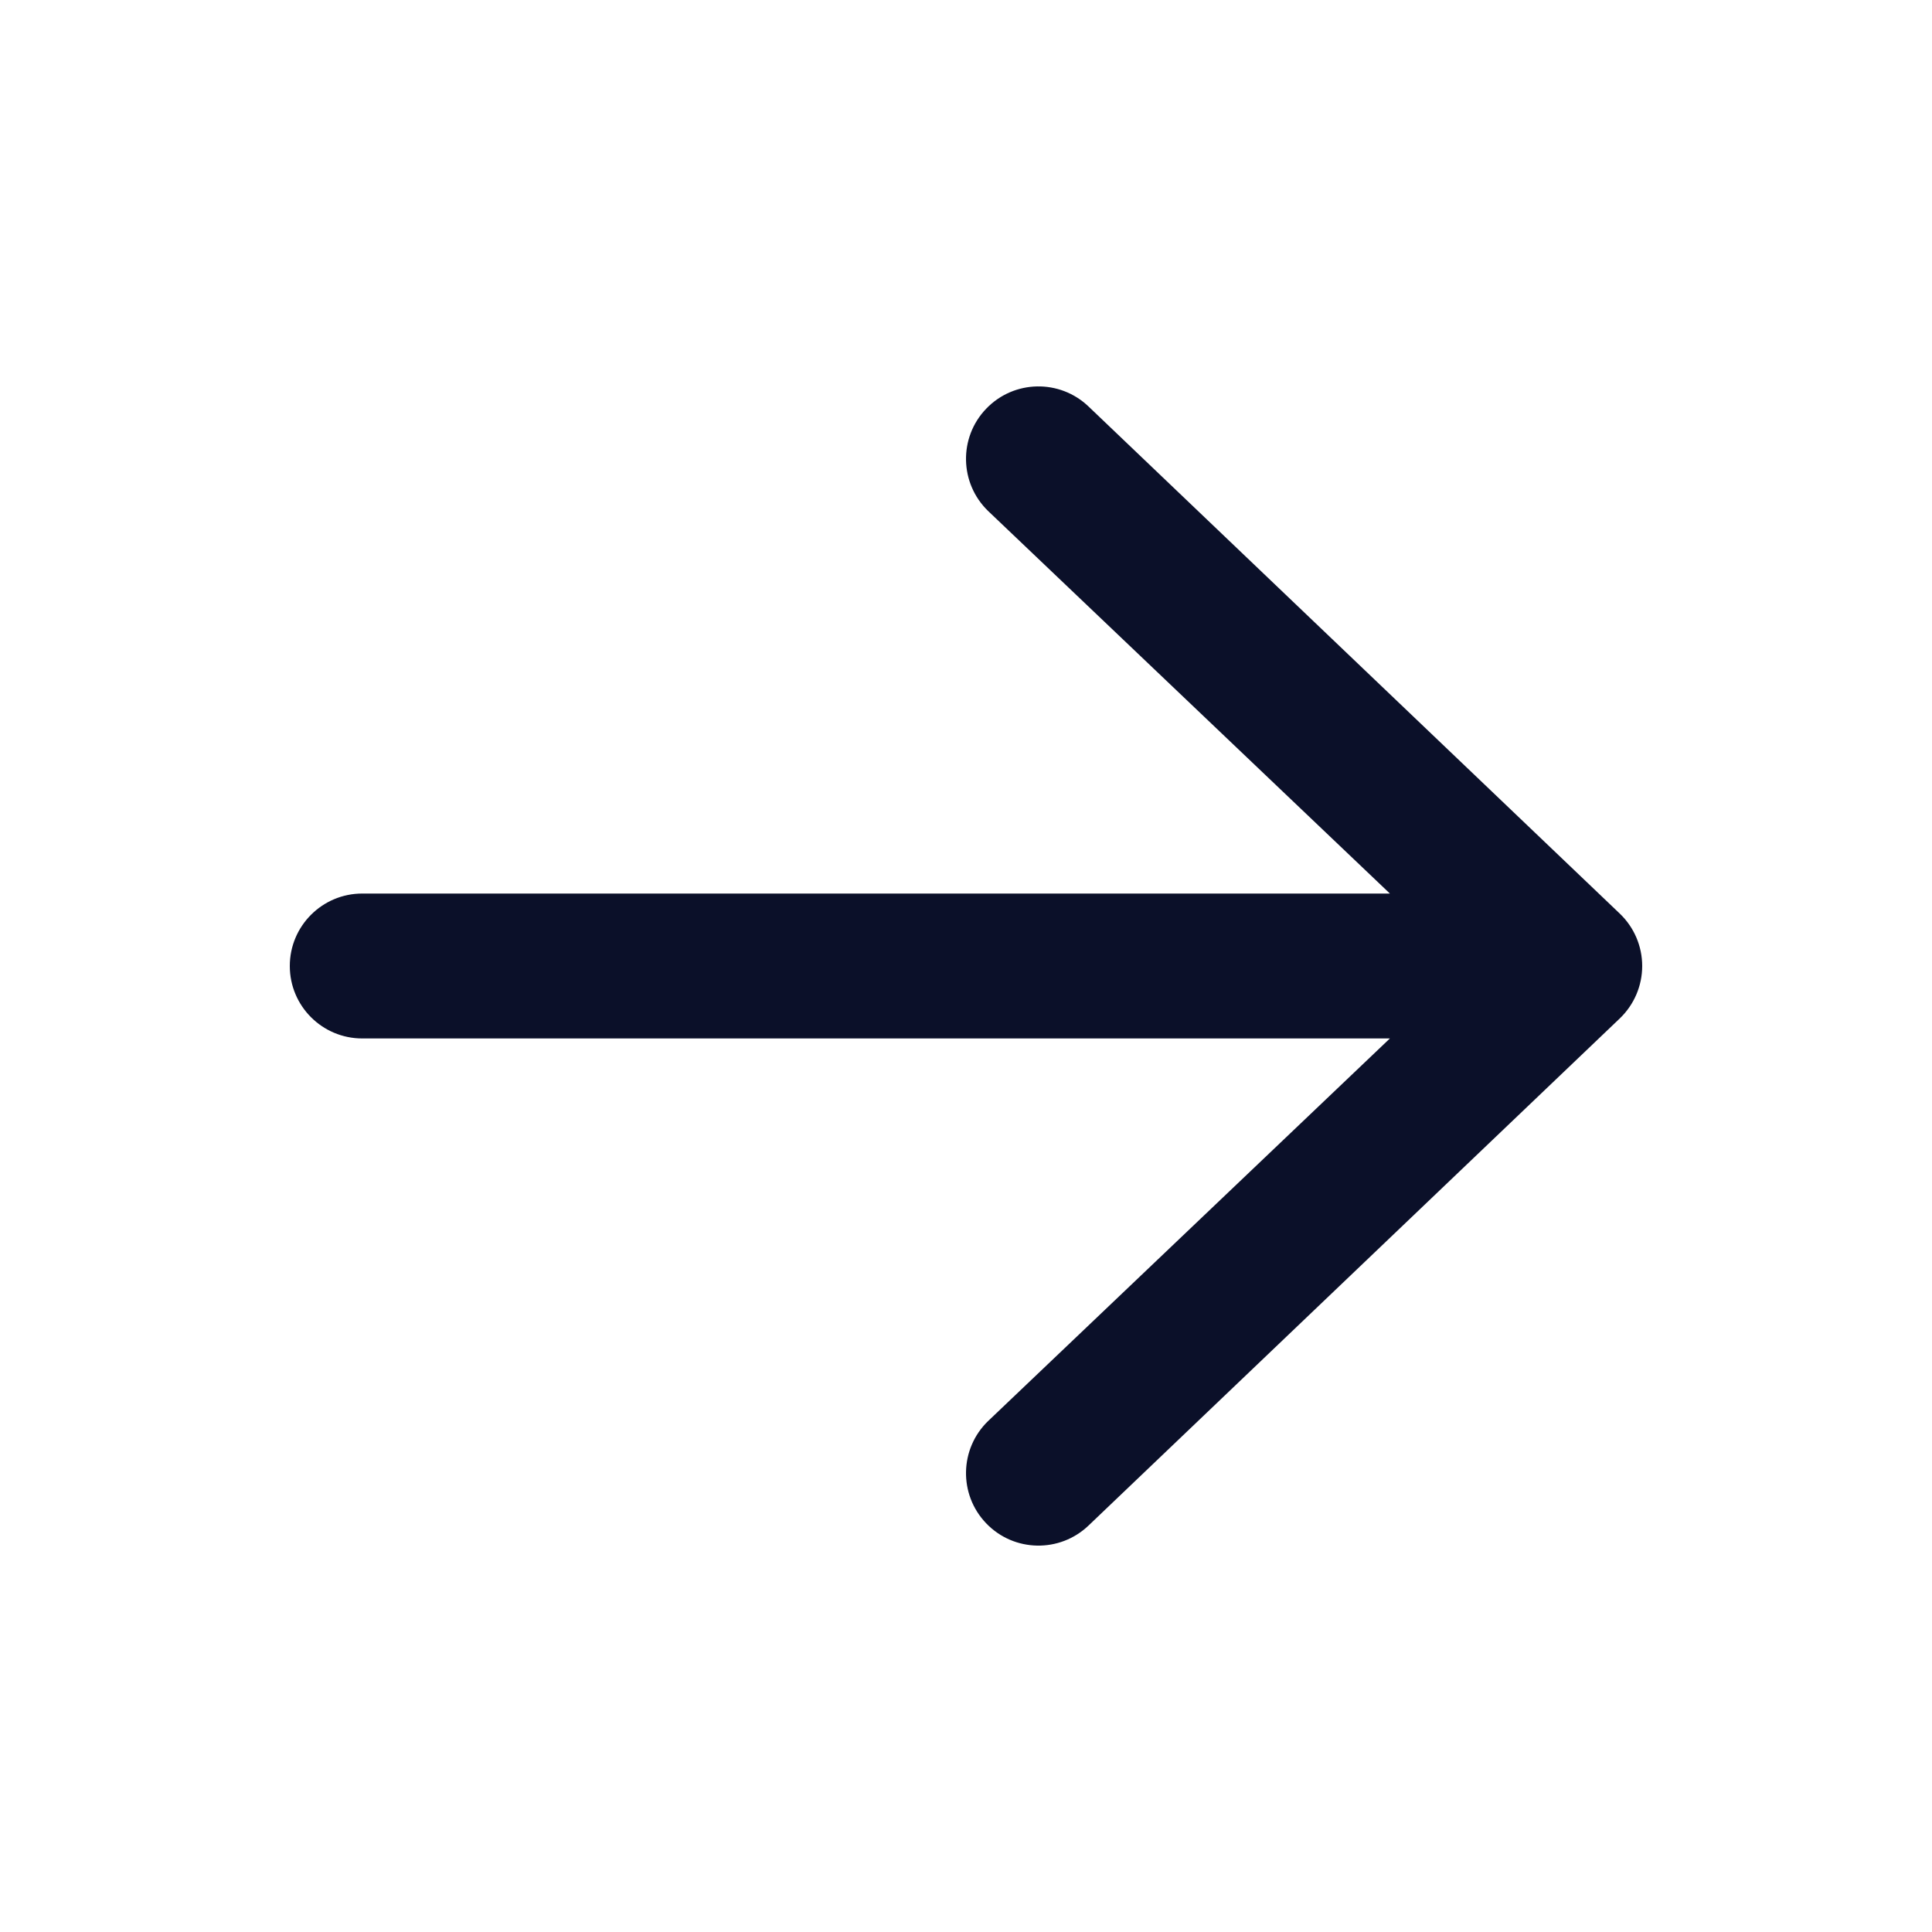<?xml version="1.0" encoding="utf-8"?>
<svg xmlns="http://www.w3.org/2000/svg" fill="none" height="44" viewBox="0 0 44 44" width="44">
<path clip-rule="evenodd" d="M6.6 22C6.6 21.089 7.339 20.35 8.25 20.35L31.654 20.35L22.506 11.64C21.85 11.008 21.829 9.963 22.461 9.307C23.092 8.65 24.137 8.629 24.794 9.261L36.894 20.811C37.217 21.122 37.4 21.551 37.4 22C37.4 22.449 37.217 22.878 36.894 23.19L24.794 34.74C24.137 35.371 23.092 35.351 22.461 34.694C21.829 34.037 21.85 32.992 22.506 32.361L31.654 23.65L8.25 23.65C7.339 23.65 6.6 22.912 6.6 22Z" fill="#0B1029" fill-rule="evenodd"/>
</svg>